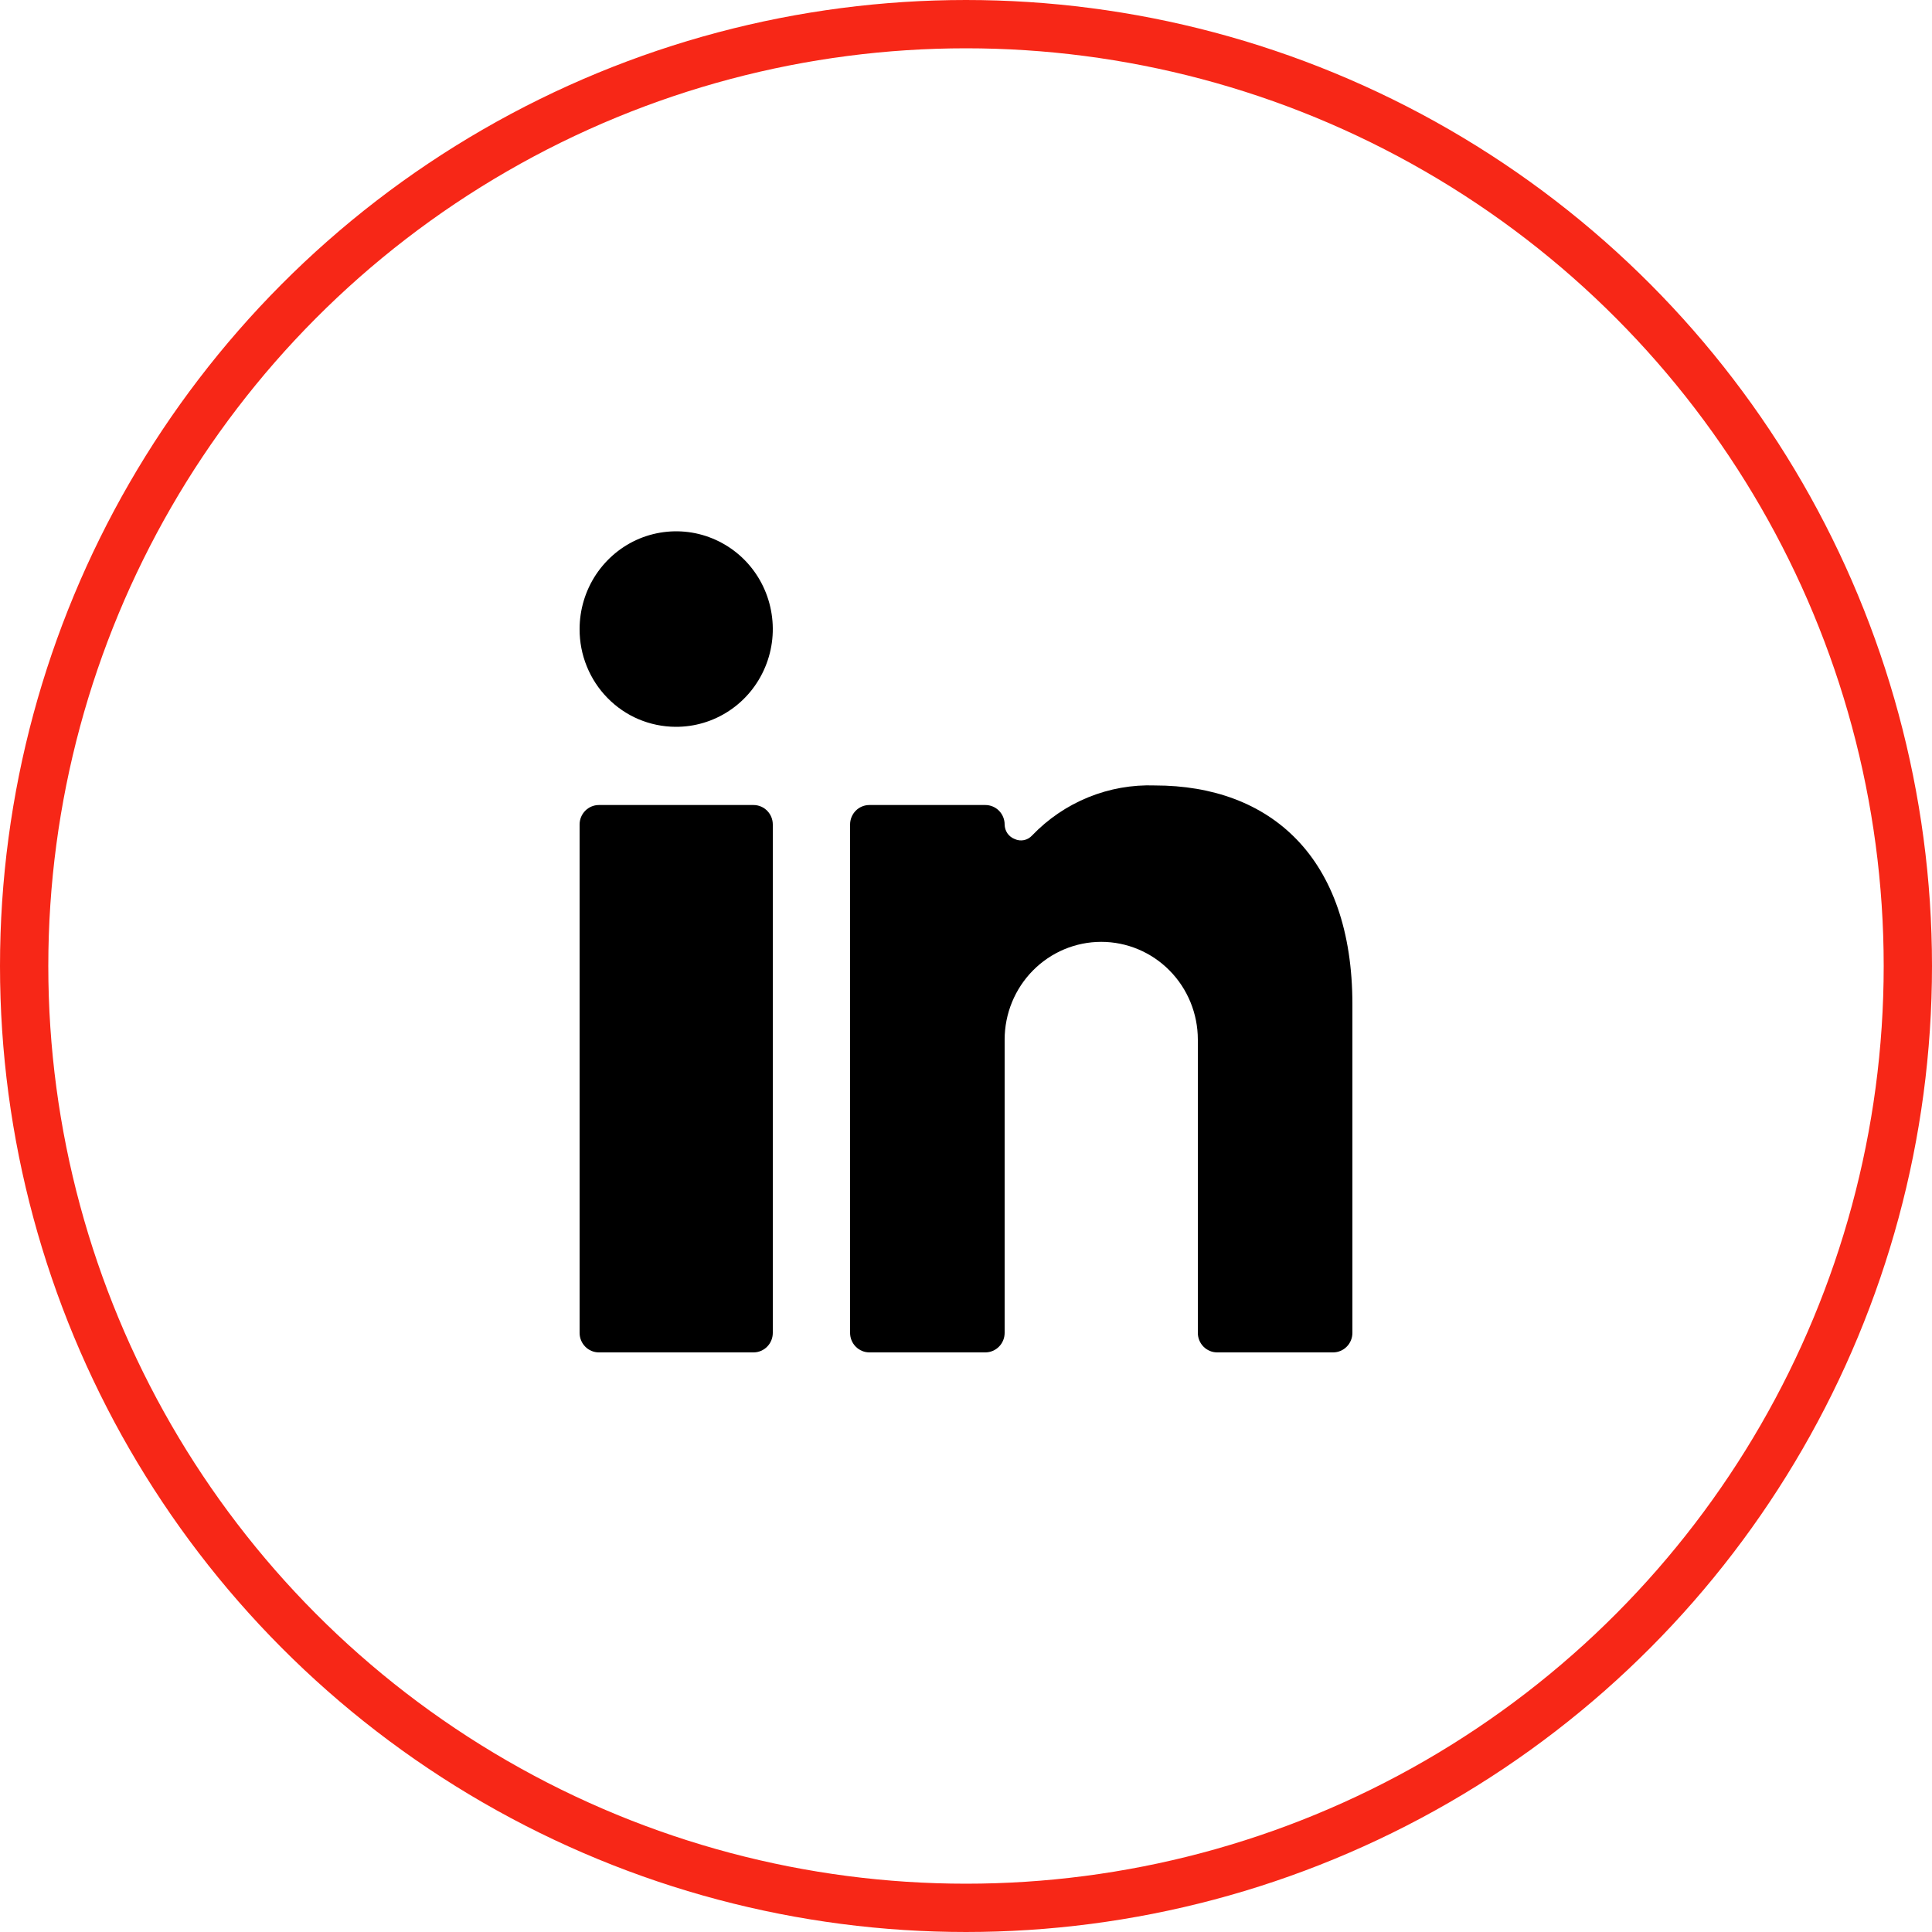 <svg xmlns="http://www.w3.org/2000/svg" width="40" height="40" viewBox="0 0 40 40" fill="none"><path d="M13.984 15.048C14.38 15.051 14.768 14.935 15.1 14.714C15.431 14.494 15.689 14.179 15.843 13.809C15.997 13.44 16.039 13.033 15.963 12.639C15.888 12.245 15.699 11.883 15.42 11.598C15.141 11.314 14.784 11.12 14.396 11.04C14.008 10.961 13.605 11 13.238 11.152C12.872 11.305 12.559 11.565 12.338 11.898C12.118 12.231 12 12.623 12 13.024C11.999 13.289 12.049 13.551 12.149 13.796C12.248 14.041 12.394 14.264 12.578 14.451C12.762 14.639 12.981 14.789 13.222 14.891C13.464 14.993 13.722 15.046 13.984 15.048Z" fill="black"></path><path d="M15.6 16.667H12.4C12.179 16.667 12 16.848 12 17.071V27.595C12 27.819 12.179 28 12.4 28H15.6C15.821 28 16 27.819 16 27.595V17.071C16 16.848 15.821 16.667 15.6 16.667Z" fill="black"></path><path d="M27.6 28H25.2C25.094 28 24.992 27.957 24.917 27.881C24.842 27.805 24.8 27.703 24.8 27.595V21.524C24.8 20.987 24.589 20.472 24.214 20.093C23.839 19.713 23.33 19.5 22.8 19.5C22.27 19.5 21.761 19.713 21.386 20.093C21.011 20.472 20.8 20.987 20.8 21.524V27.595C20.8 27.703 20.758 27.805 20.683 27.881C20.608 27.957 20.506 28 20.4 28H18C17.894 28 17.792 27.957 17.717 27.881C17.642 27.805 17.6 27.703 17.6 27.595V17.071C17.6 16.964 17.642 16.861 17.717 16.785C17.792 16.709 17.894 16.667 18 16.667H20.4C20.506 16.667 20.608 16.709 20.683 16.785C20.758 16.861 20.8 16.964 20.8 17.071C20.801 17.137 20.821 17.2 20.858 17.254C20.895 17.307 20.948 17.348 21.008 17.371C21.068 17.399 21.135 17.407 21.2 17.394C21.264 17.381 21.323 17.347 21.368 17.298C21.697 16.955 22.093 16.685 22.531 16.507C22.97 16.328 23.44 16.245 23.912 16.262C26.296 16.262 28 17.743 28 20.795V27.595C28 27.703 27.958 27.805 27.883 27.881C27.808 27.957 27.706 28 27.6 28Z" fill="black"></path><circle cx="20" cy="20" r="19.5" stroke="#F72717"></circle></svg>
